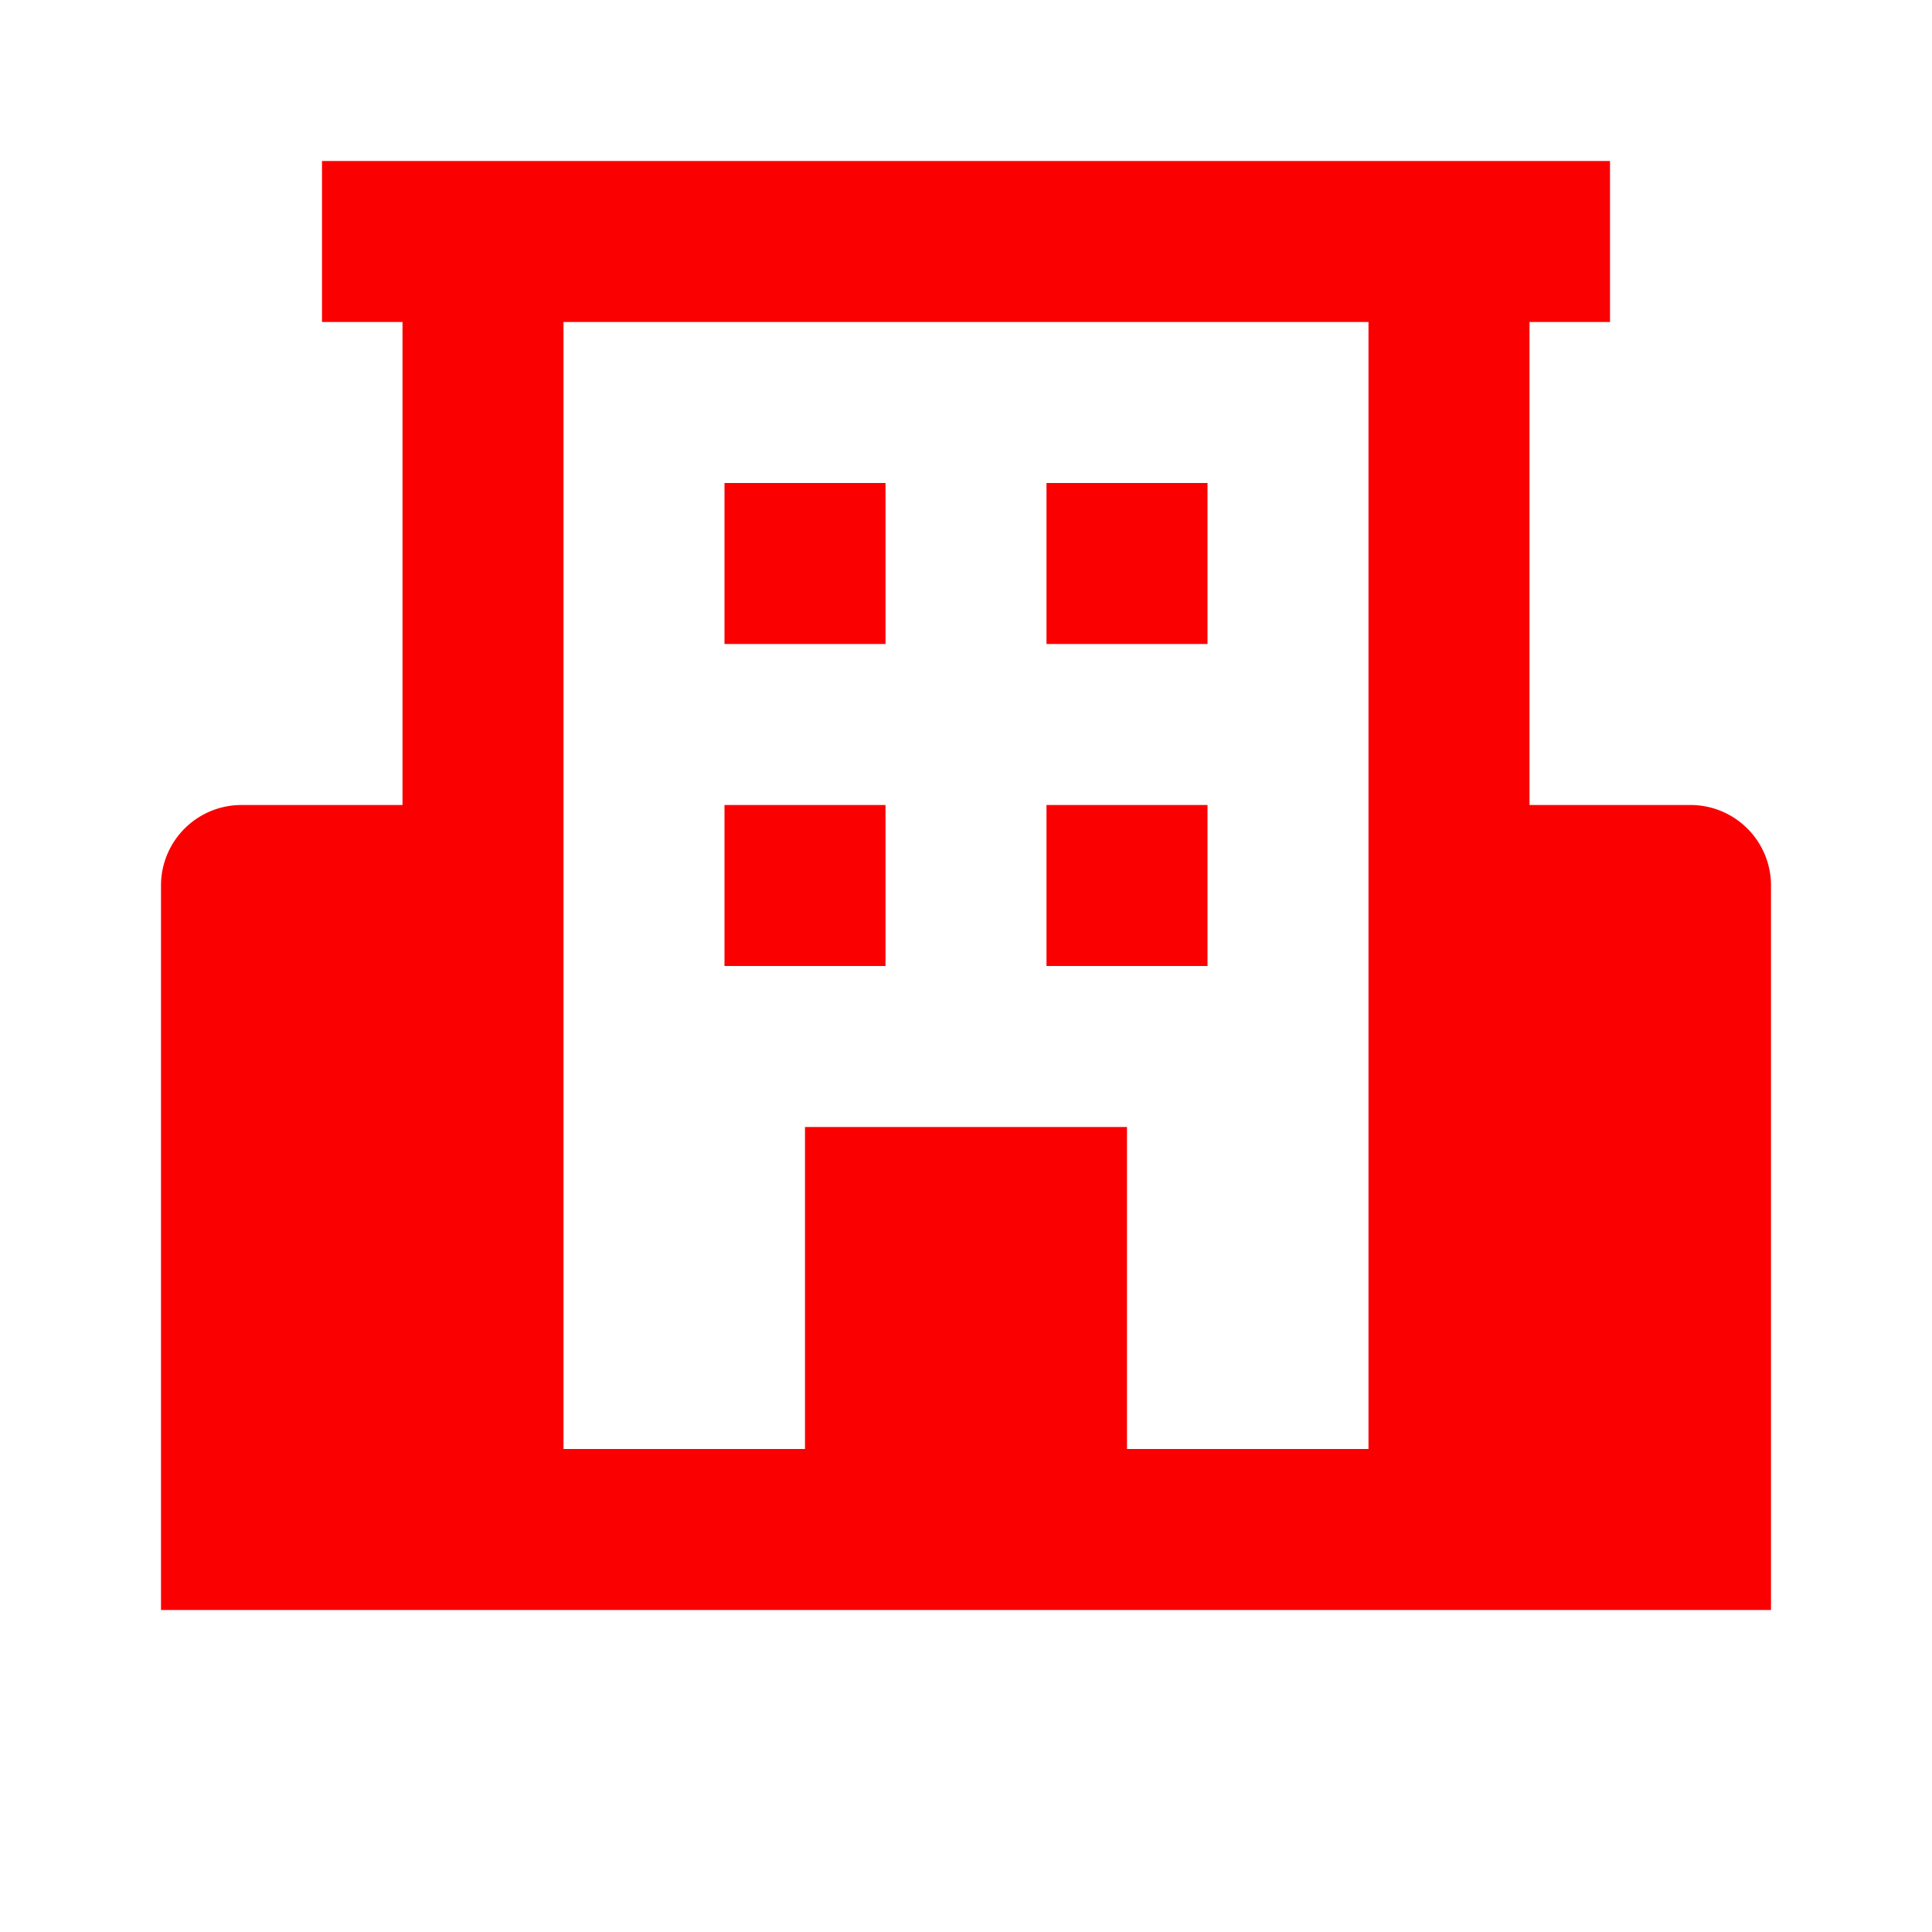 <?xml version="1.0" encoding="UTF-8"?>
<svg xmlns="http://www.w3.org/2000/svg" width="1em" height="1em" viewBox="0 0 24 24">
  <path fill="#fa0000" d="M21 10h-2V4h1V2H4v2h1v6H3a1 1 0 0 0-1 1v9h20v-9a1 1 0 0 0-1-1m-7 8v-4h-4v4H7V4h10v14z"></path>
  <path fill="#fa0000" d="M9 6h2v2H9zm4 0h2v2h-2zm-4 4h2v2H9zm4 0h2v2h-2z"></path>
</svg>
